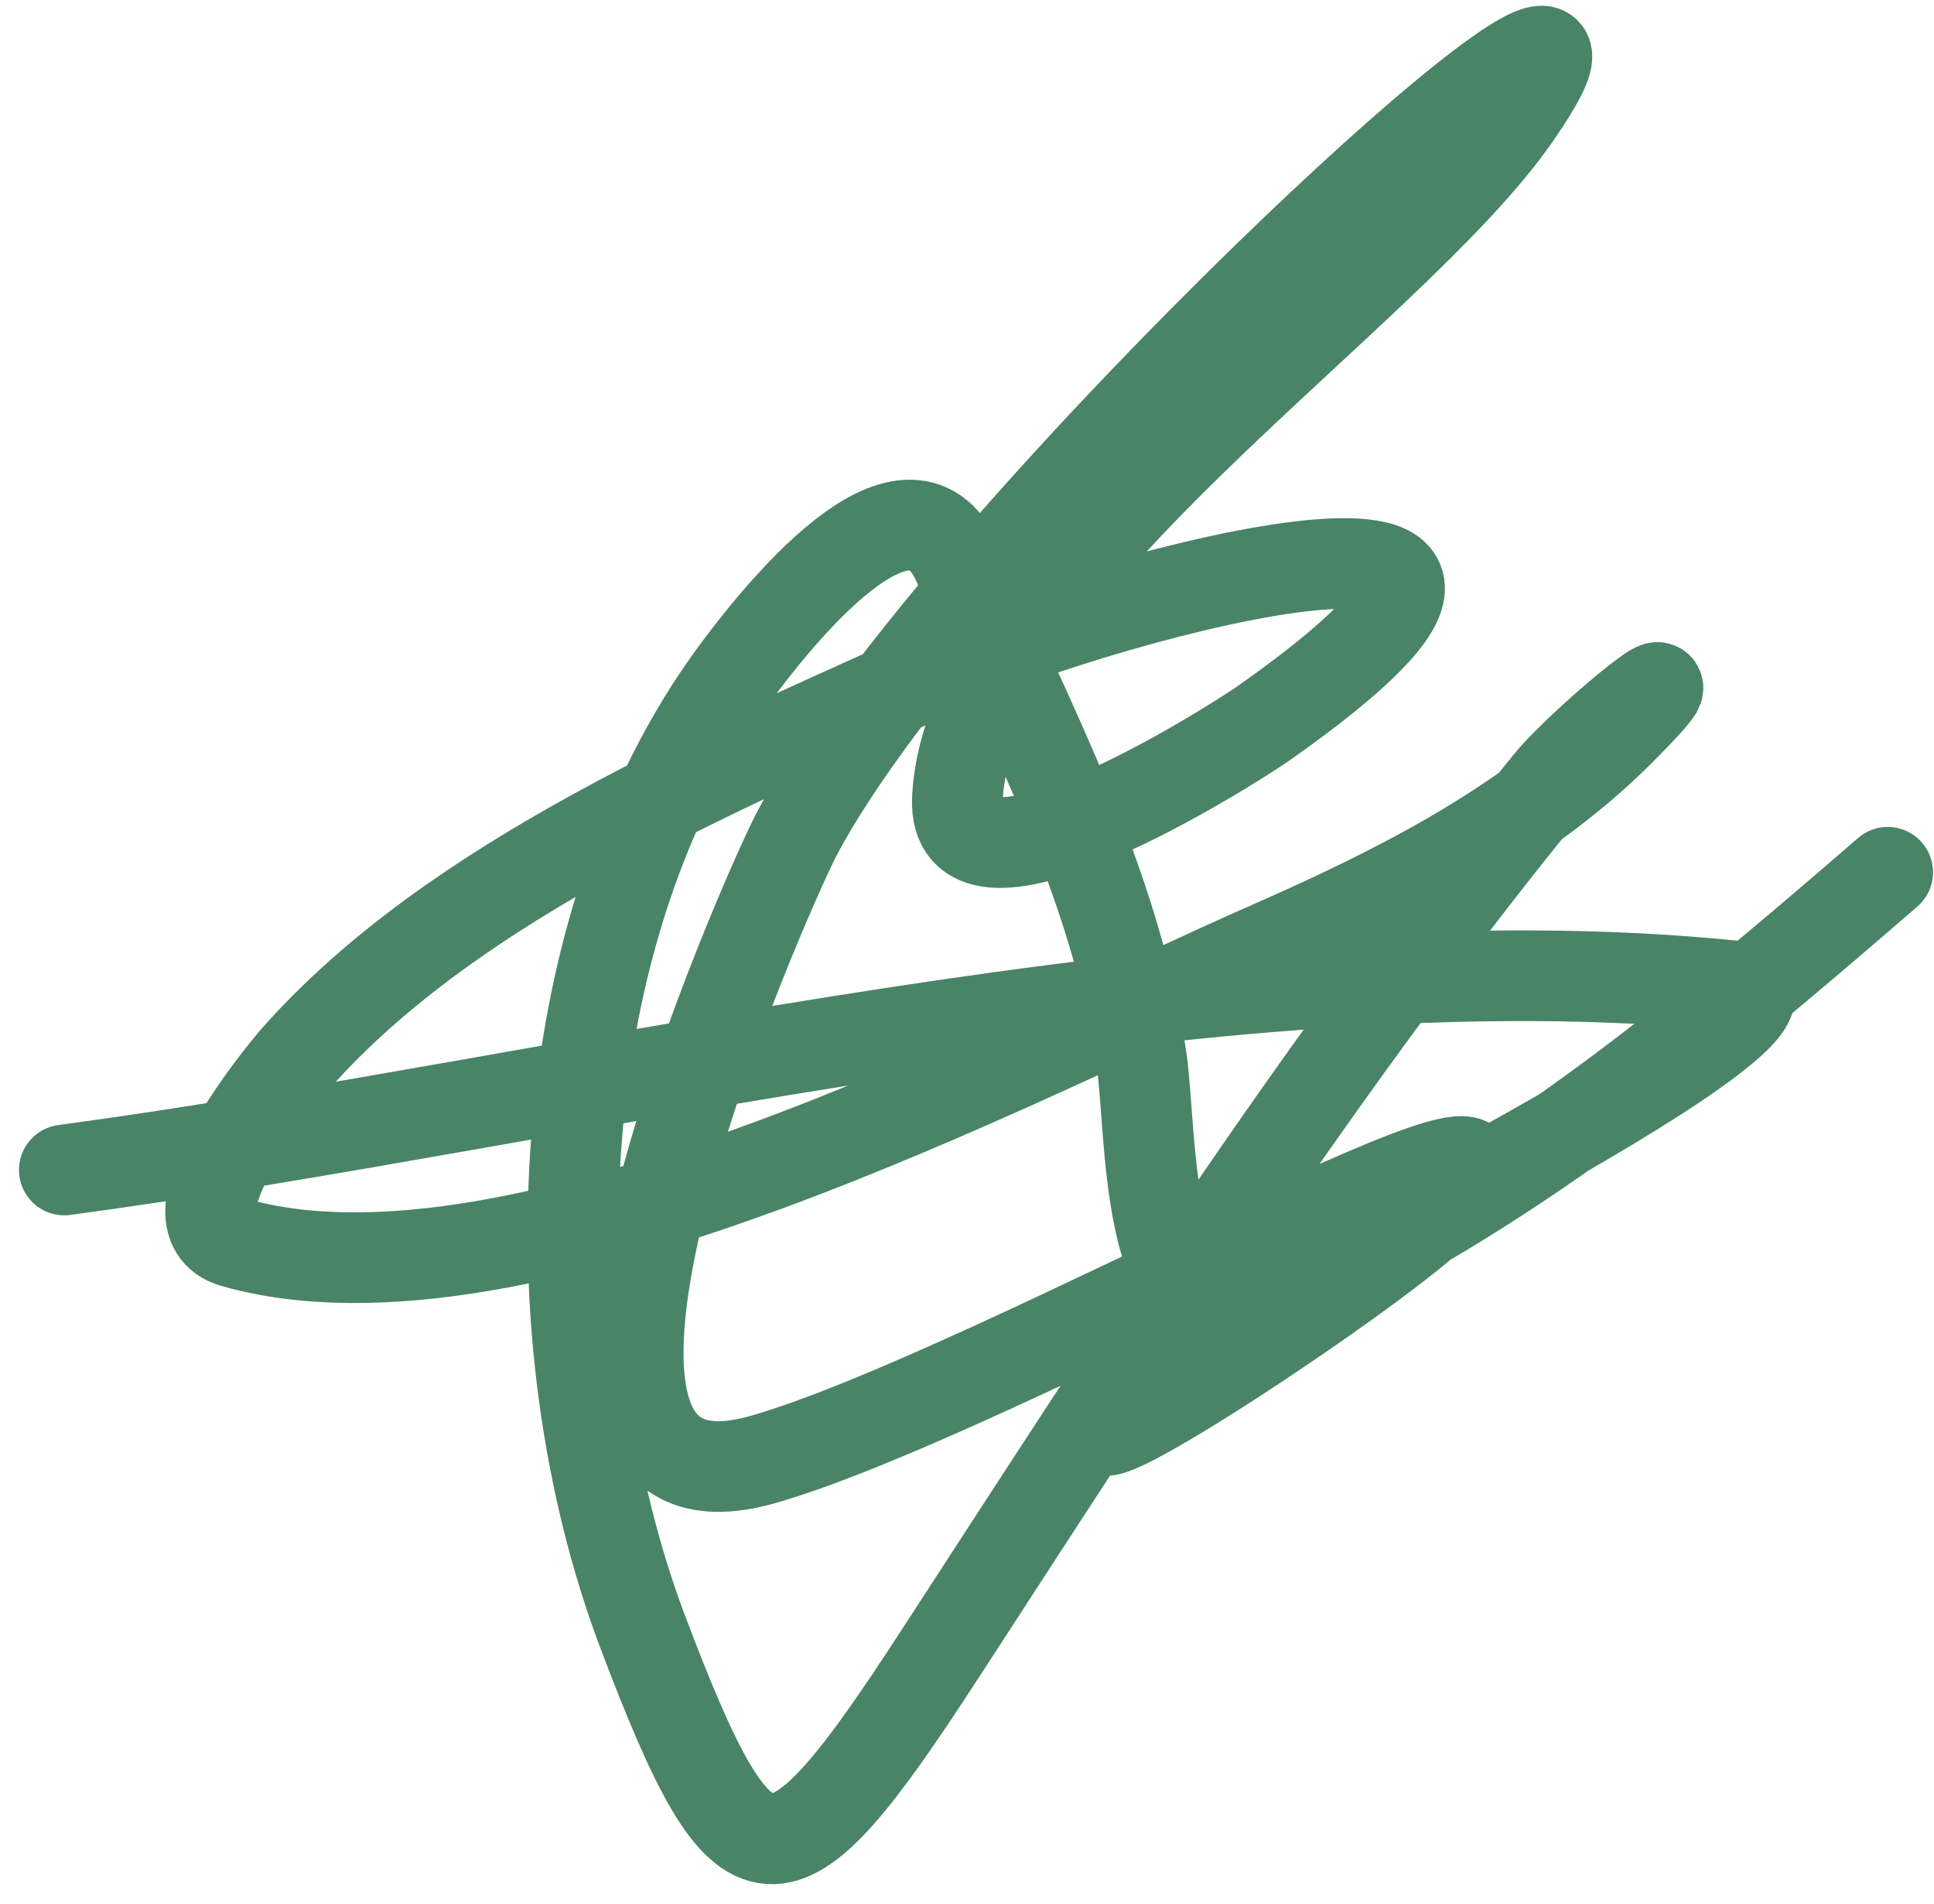 <svg width="64" height="63" viewBox="0 0 64 63" fill="none" xmlns="http://www.w3.org/2000/svg">
<path d="M2.128 38.714C18.75 36.489 40.208 30.855 57.406 32.625C60.18 32.911 50.557 38.142 49.675 38.645C45.387 41.096 39.611 42.952 36.608 47.06C35.355 48.775 45.618 42.018 47.691 39.945C53.334 34.302 32.925 46.099 25.252 48.292C15.783 50.997 25.421 29.401 26.346 27.631C31.546 17.685 56.542 -5.404 50.154 3.824C45.991 9.836 32.083 18.784 31.683 26.4C31.462 30.595 40.854 24.608 41.808 23.937C54.558 14.964 36.797 19.554 31.067 22.158C23.965 25.386 15.066 29.056 9.791 35.02C9.303 35.571 5.332 40.421 7.738 41.108C17.211 43.815 33.663 34.991 42.013 31.325C46.086 29.537 50.39 27.395 53.575 24.21C57.069 20.716 52.502 24.382 51.249 25.921C43.653 35.243 37.581 44.769 31.067 54.791C25.761 62.953 24.691 63.02 21.284 54.038C17.6 44.327 18.062 30.732 24.363 22.227C25.636 20.507 30.02 14.926 31.683 18.601C34.064 23.864 36.909 29.268 37.771 35.02C38.159 37.606 37.787 45.065 42.081 43.092C49.908 39.496 55.971 34.493 62.468 28.863" stroke="#498467" stroke-width="3" stroke-linecap="round"/>
</svg>
